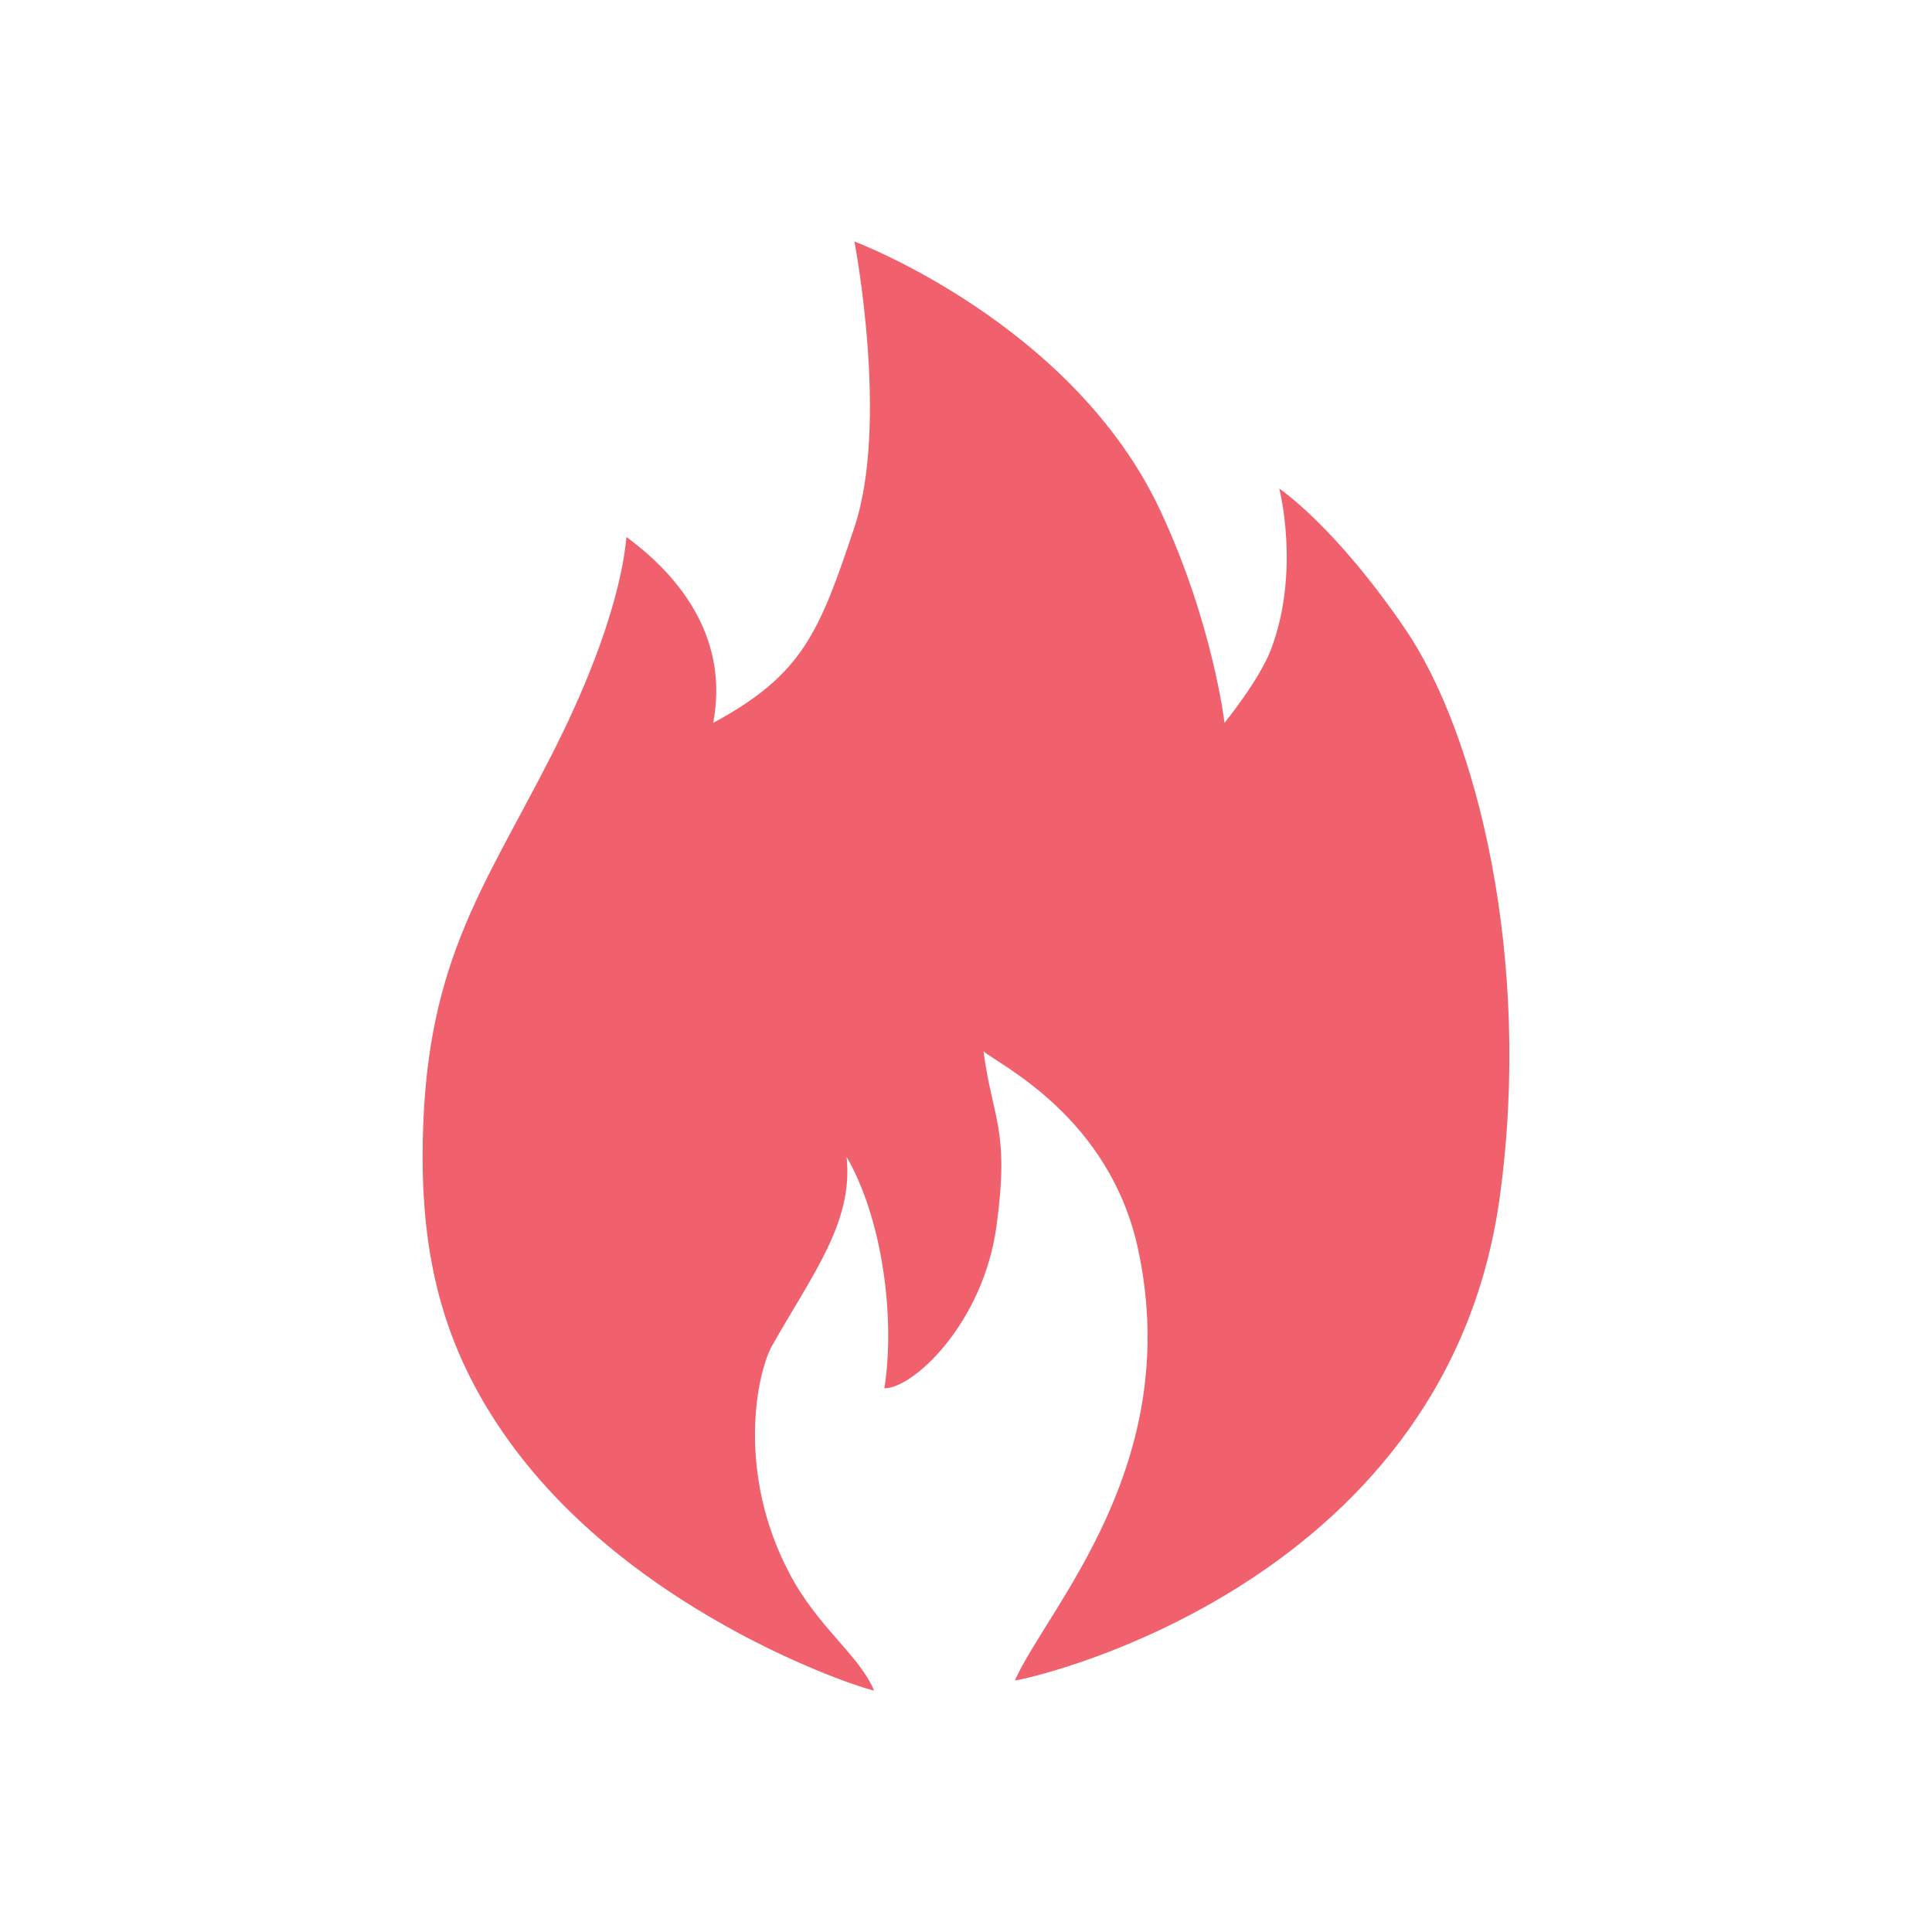 <svg width="20" height="20" viewBox="0 0 20 20" fill="none" xmlns="http://www.w3.org/2000/svg">
<path d="M12.015 5.293C12.557 6.456 12.676 7.483 12.676 7.483C12.676 7.483 13.033 7.044 13.154 6.731C13.466 5.918 13.243 5.058 13.243 5.058C13.243 5.058 13.812 5.434 14.547 6.512C15.282 7.59 15.867 9.916 15.525 12.396C14.959 16.499 10.496 17.416 10.506 17.395C10.851 16.632 12.257 15.167 11.783 12.939C11.49 11.561 10.339 11.021 10.181 10.883C10.277 11.598 10.452 11.689 10.316 12.69C10.181 13.691 9.459 14.372 9.155 14.372C9.27 13.638 9.134 12.614 8.764 11.976C8.835 12.65 8.418 13.179 7.994 13.928C7.836 14.207 7.616 15.237 8.175 16.293C8.473 16.855 8.886 17.123 9.048 17.499C9.058 17.524 6.593 16.774 5.257 14.901C4.619 14.006 4.375 13.099 4.375 11.976C4.375 10 4.989 9.232 5.71 7.817C6.43 6.402 6.471 5.669 6.485 5.559C7.091 6.004 7.541 6.649 7.383 7.483C8.313 6.982 8.483 6.541 8.845 5.458C9.206 4.375 8.845 2.5 8.845 2.5C8.845 2.5 11.111 3.349 12.015 5.293Z" fill="#F0616D"/>
</svg>
